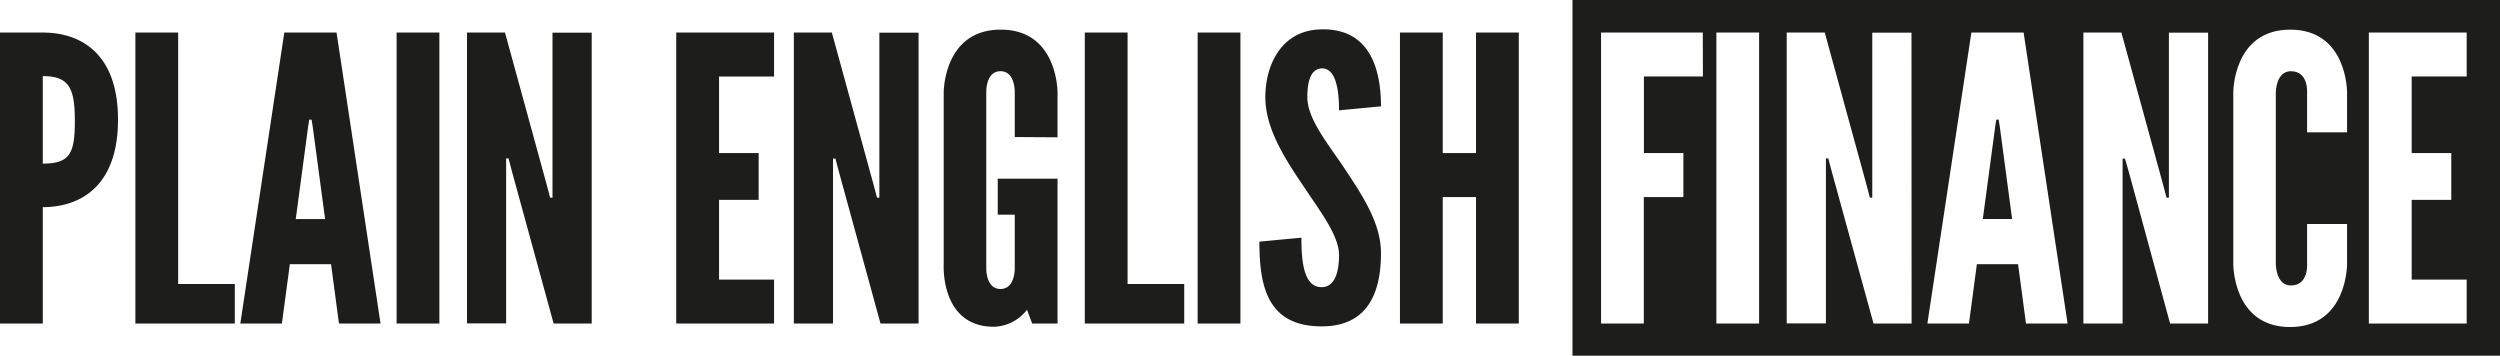 <svg xmlns="http://www.w3.org/2000/svg" id="Outline" viewBox="0 0 454.62 64.67"><defs><style>.cls-1{fill:#1d1d1b}</style></defs><path d="M0 5.92h7.78c6.77 0 13.68 3.67 13.68 15.84S14.55 37.67 7.78 37.67v21.17H0Zm7.78 23.83c4.89 0 5.83-1.8 5.83-7.7s-.94-8.21-5.83-8.21ZM24.62 5.92h7.78v45.72h10.3v7.2H24.62ZM43.7 58.84l8-52.92h9.5l8 52.92h-7.56l-1.44-10.8h-7.49l-1.45 10.8Zm13.18-35.71-.22-1.37h-.43l-.21 1.37-2.24 16.71h5.34ZM72.12 5.92h7.78v52.92h-7.78Zm21 25.34-.64-2.45h-.44v30h-7.12V5.92h6.91l7.56 27.57.65 2.45h.43v-30h7.13v52.9h-6.92Zm29.85-25.34h17.79v8h-10v13.92h7.2v8.5h-7.2v14.5h10v8h-17.79Zm29.59 25.34-.64-2.42h-.44v30h-7.12V5.92h6.91l7.56 27.57.65 2.45h.43v-30h7.13v52.9h-6.92Zm31.97-6.34v-8.08s.15-3.89-2.59-3.89-2.59 3.89-2.59 3.89v31.83s-.15 3.88 2.59 3.88 2.59-3.88 2.59-3.88v-9.63h-3.09v-6.55h10.87v26.35h-4.61l-.94-2.52a7.85 7.85 0 0 1-6 3.1c-9.87 0-9.15-11.45-9.15-11.45V16.84s-.07-11.45 10.37-11.45 10.33 11.45 10.33 11.45v8.13Zm12.74-19h7.78v45.72h10.3v7.2h-18.08Zm20.52 0h7.78v52.92h-7.78Zm22.47-.58c9.36-.22 10.87 8.14 10.87 14l-7.63.72c0-3.53-.51-7.63-3.1-7.63-2 .07-2.66 2.23-2.66 5.25 0 3.6 3.09 7.64 6.12 12 3.6 5.4 7.27 10.66 7.27 16.34 0 7.06-2.3 13.33-10.8 13.33-10 0-11.31-7.56-11.31-15.41l7.64-.72c0 4.39.43 9 3.67 9 2.3 0 3.17-2.52 3.17-5.83 0-3.53-3.31-7.78-6.27-12.25-3.67-5.4-7.13-10.8-7.13-16.49s2.81-12.17 10.16-12.31Zm28.15 30.5h-6.05v23h-7.78V5.92h7.78v21.92h6.05V5.92h7.78v52.92h-7.78Zm95.04-14.09h-.43l-.21 1.37-2.24 16.71h5.33l-2.23-16.71-.22-1.37z" class="cls-1"/><path d="M285.95 0v64.68h168.67V0Zm23.72 13.91h-10.73v13.93h7.18v8h-7.2v23h-7.77V5.92h18.5Zm10.22 44.93h-7.77V5.92h7.77Zm27.73 0h-6.92l-7.58-27.58-.65-2.45h-.43v30h-7.13V5.92h6.92l7.56 27.57.64 2.45h.44v-30h7.13Zm20.8 0-1.44-10.8h-7.49l-1.44 10.8h-7.56l8-52.92h9.5l8 52.92Zm33.12 0h-6.91l-7.51-27.58-.7-2.42h-.43v30h-7.13V5.92h6.91l7.56 27.57.65 2.45h.43v-30h7.13Zm25.27-34.78h-7.27v-7.22s.29-3.89-2.95-3.89c-2.74 0-2.74 3.89-2.74 3.89v31.18s0 3.89 2.74 3.89c3.24 0 2.95-3.89 2.95-3.89v-7.28h7.27v7.28s.07 11.45-10.37 11.45-10.32-11.5-10.32-11.5V16.84s-.08-11.45 10.36-11.45 10.33 11.45 10.33 11.45Zm21.75-10.15h-10v13.93h7.2v8.5h-7.2v14.5h10v8h-17.79V5.92h17.79Z" class="cls-1"/></svg>